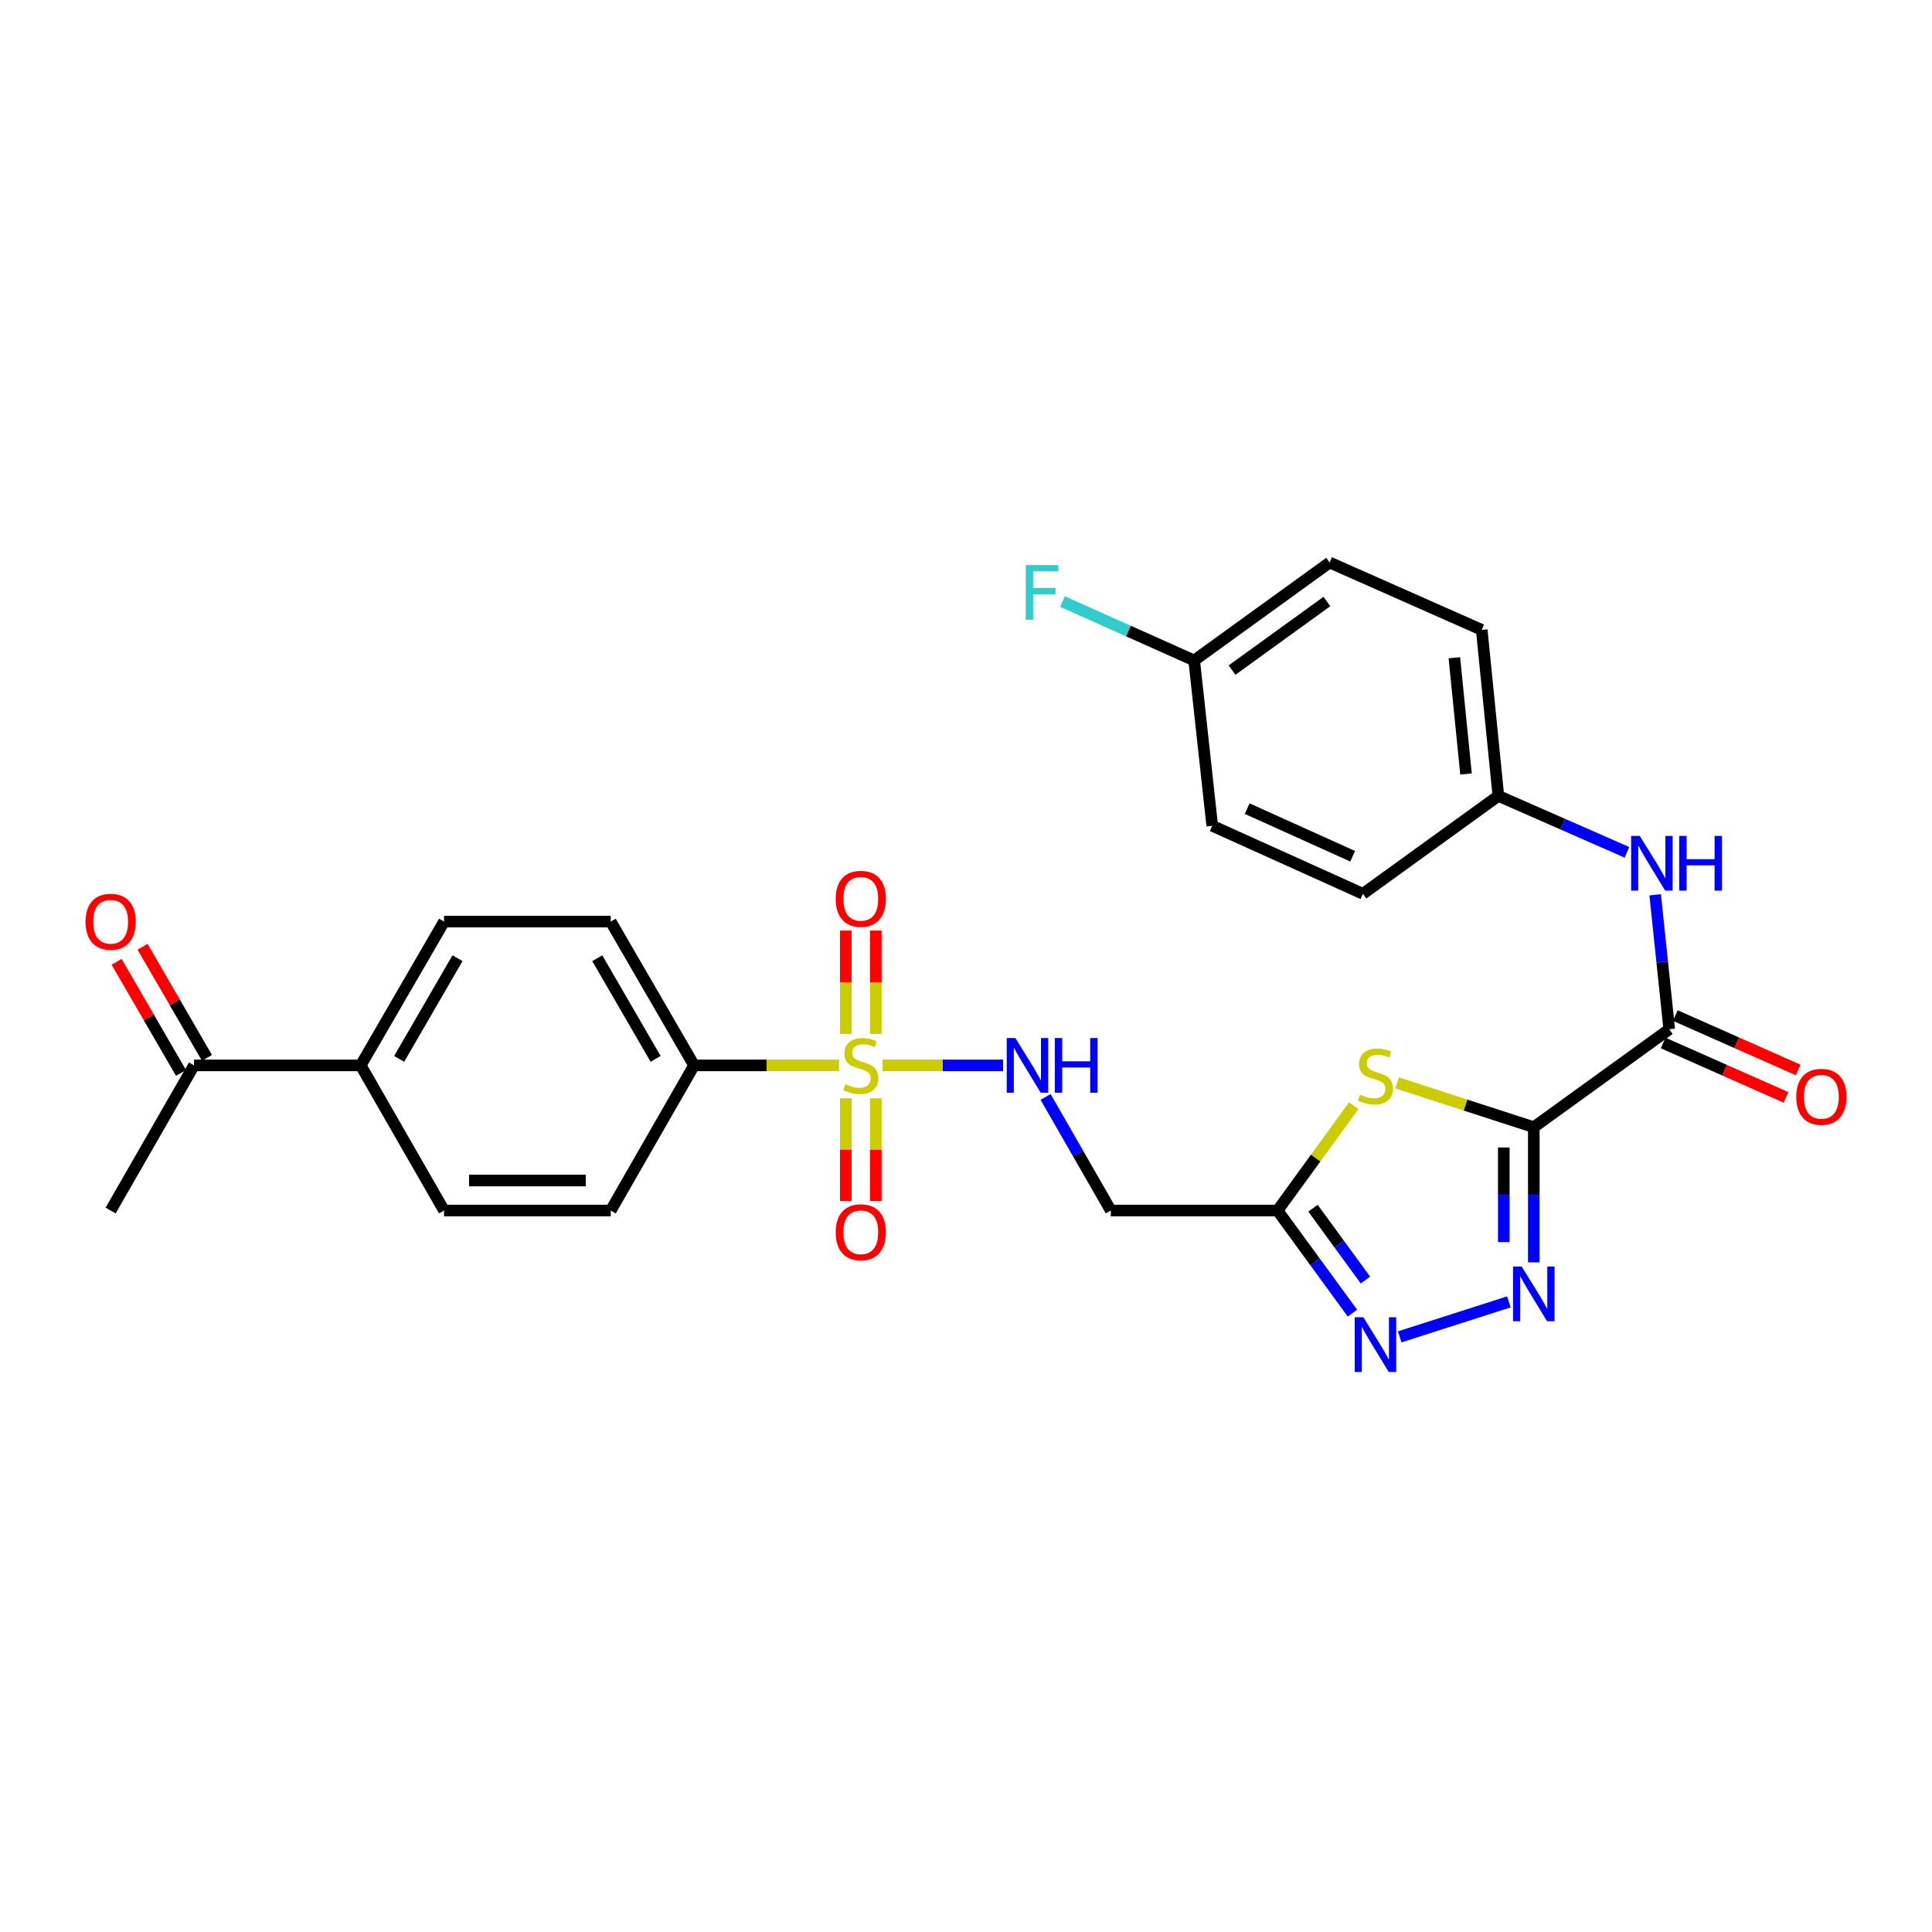 <?xml version='1.0' encoding='iso-8859-1'?>
<svg version='1.1' baseProfile='full'
              xmlns='http://www.w3.org/2000/svg'
                      xmlns:rdkit='http://www.rdkit.org/xml'
                      xmlns:xlink='http://www.w3.org/1999/xlink'
                  xml:space='preserve'
width='1000px' height='1000px' viewBox='0 0 1000 1000'>
<!-- END OF HEADER -->
<rect style='opacity:1.0;fill:#FFFFFF;stroke:none' width='1000' height='1000' x='0' y='0'> </rect>
<path class='bond-1' d='M 793.891,583.438 L 758.529,571.969' style='fill:none;fill-rule:evenodd;stroke:#000000;stroke-width:6px;stroke-linecap:butt;stroke-linejoin:miter;stroke-opacity:1' />
<path class='bond-1' d='M 758.529,571.969 L 723.167,560.499' style='fill:none;fill-rule:evenodd;stroke:#CCCC00;stroke-width:6px;stroke-linecap:butt;stroke-linejoin:miter;stroke-opacity:1' />
<path class='bond-2' d='M 793.891,583.438 L 793.891,618.421' style='fill:none;fill-rule:evenodd;stroke:#000000;stroke-width:6px;stroke-linecap:butt;stroke-linejoin:miter;stroke-opacity:1' />
<path class='bond-2' d='M 793.891,618.421 L 793.891,653.403' style='fill:none;fill-rule:evenodd;stroke:#0000FF;stroke-width:6px;stroke-linecap:butt;stroke-linejoin:miter;stroke-opacity:1' />
<path class='bond-2' d='M 778.361,593.933 L 778.361,618.421' style='fill:none;fill-rule:evenodd;stroke:#000000;stroke-width:6px;stroke-linecap:butt;stroke-linejoin:miter;stroke-opacity:1' />
<path class='bond-2' d='M 778.361,618.421 L 778.361,642.908' style='fill:none;fill-rule:evenodd;stroke:#0000FF;stroke-width:6px;stroke-linecap:butt;stroke-linejoin:miter;stroke-opacity:1' />
<path class='bond-5' d='M 793.891,583.438 L 863.995,532.748' style='fill:none;fill-rule:evenodd;stroke:#000000;stroke-width:6px;stroke-linecap:butt;stroke-linejoin:miter;stroke-opacity:1' />
<path class='bond-0' d='M 456.785,551.445 L 487.995,551.445' style='fill:none;fill-rule:evenodd;stroke:#CCCC00;stroke-width:6px;stroke-linecap:butt;stroke-linejoin:miter;stroke-opacity:1' />
<path class='bond-0' d='M 487.995,551.445 L 519.205,551.445' style='fill:none;fill-rule:evenodd;stroke:#0000FF;stroke-width:6px;stroke-linecap:butt;stroke-linejoin:miter;stroke-opacity:1' />
<path class='bond-9' d='M 434.31,551.445 L 396.78,551.445' style='fill:none;fill-rule:evenodd;stroke:#CCCC00;stroke-width:6px;stroke-linecap:butt;stroke-linejoin:miter;stroke-opacity:1' />
<path class='bond-9' d='M 396.78,551.445 L 359.249,551.445' style='fill:none;fill-rule:evenodd;stroke:#000000;stroke-width:6px;stroke-linecap:butt;stroke-linejoin:miter;stroke-opacity:1' />
<path class='bond-10' d='M 453.313,535.168 L 453.313,508.413' style='fill:none;fill-rule:evenodd;stroke:#CCCC00;stroke-width:6px;stroke-linecap:butt;stroke-linejoin:miter;stroke-opacity:1' />
<path class='bond-10' d='M 453.313,508.413 L 453.313,481.657' style='fill:none;fill-rule:evenodd;stroke:#FF0000;stroke-width:6px;stroke-linecap:butt;stroke-linejoin:miter;stroke-opacity:1' />
<path class='bond-10' d='M 437.783,535.168 L 437.783,508.413' style='fill:none;fill-rule:evenodd;stroke:#CCCC00;stroke-width:6px;stroke-linecap:butt;stroke-linejoin:miter;stroke-opacity:1' />
<path class='bond-10' d='M 437.783,508.413 L 437.783,481.657' style='fill:none;fill-rule:evenodd;stroke:#FF0000;stroke-width:6px;stroke-linecap:butt;stroke-linejoin:miter;stroke-opacity:1' />
<path class='bond-11' d='M 437.783,568.483 L 437.783,595.083' style='fill:none;fill-rule:evenodd;stroke:#CCCC00;stroke-width:6px;stroke-linecap:butt;stroke-linejoin:miter;stroke-opacity:1' />
<path class='bond-11' d='M 437.783,595.083 L 437.783,621.684' style='fill:none;fill-rule:evenodd;stroke:#FF0000;stroke-width:6px;stroke-linecap:butt;stroke-linejoin:miter;stroke-opacity:1' />
<path class='bond-11' d='M 453.313,568.483 L 453.313,595.083' style='fill:none;fill-rule:evenodd;stroke:#CCCC00;stroke-width:6px;stroke-linecap:butt;stroke-linejoin:miter;stroke-opacity:1' />
<path class='bond-11' d='M 453.313,595.083 L 453.313,621.684' style='fill:none;fill-rule:evenodd;stroke:#FF0000;stroke-width:6px;stroke-linecap:butt;stroke-linejoin:miter;stroke-opacity:1' />
<path class='bond-3' d='M 700.698,572.309 L 680.974,599.44' style='fill:none;fill-rule:evenodd;stroke:#CCCC00;stroke-width:6px;stroke-linecap:butt;stroke-linejoin:miter;stroke-opacity:1' />
<path class='bond-3' d='M 680.974,599.44 L 661.251,626.57' style='fill:none;fill-rule:evenodd;stroke:#000000;stroke-width:6px;stroke-linecap:butt;stroke-linejoin:miter;stroke-opacity:1' />
<path class='bond-4' d='M 781,673.851 L 724.486,691.961' style='fill:none;fill-rule:evenodd;stroke:#0000FF;stroke-width:6px;stroke-linecap:butt;stroke-linejoin:miter;stroke-opacity:1' />
<path class='bond-7' d='M 661.251,626.57 L 574.961,626.57' style='fill:none;fill-rule:evenodd;stroke:#000000;stroke-width:6px;stroke-linecap:butt;stroke-linejoin:miter;stroke-opacity:1' />
<path class='bond-28' d='M 661.251,626.57 L 680.638,653.123' style='fill:none;fill-rule:evenodd;stroke:#000000;stroke-width:6px;stroke-linecap:butt;stroke-linejoin:miter;stroke-opacity:1' />
<path class='bond-28' d='M 680.638,653.123 L 700.025,679.675' style='fill:none;fill-rule:evenodd;stroke:#0000FF;stroke-width:6px;stroke-linecap:butt;stroke-linejoin:miter;stroke-opacity:1' />
<path class='bond-28' d='M 679.61,625.378 L 693.181,643.965' style='fill:none;fill-rule:evenodd;stroke:#000000;stroke-width:6px;stroke-linecap:butt;stroke-linejoin:miter;stroke-opacity:1' />
<path class='bond-28' d='M 693.181,643.965 L 706.752,662.551' style='fill:none;fill-rule:evenodd;stroke:#0000FF;stroke-width:6px;stroke-linecap:butt;stroke-linejoin:miter;stroke-opacity:1' />
<path class='bond-8' d='M 863.995,532.748 L 860.357,497.949' style='fill:none;fill-rule:evenodd;stroke:#000000;stroke-width:6px;stroke-linecap:butt;stroke-linejoin:miter;stroke-opacity:1' />
<path class='bond-8' d='M 860.357,497.949 L 856.719,463.149' style='fill:none;fill-rule:evenodd;stroke:#0000FF;stroke-width:6px;stroke-linecap:butt;stroke-linejoin:miter;stroke-opacity:1' />
<path class='bond-14' d='M 860.849,539.848 L 892.643,553.933' style='fill:none;fill-rule:evenodd;stroke:#000000;stroke-width:6px;stroke-linecap:butt;stroke-linejoin:miter;stroke-opacity:1' />
<path class='bond-14' d='M 892.643,553.933 L 924.437,568.018' style='fill:none;fill-rule:evenodd;stroke:#FF0000;stroke-width:6px;stroke-linecap:butt;stroke-linejoin:miter;stroke-opacity:1' />
<path class='bond-14' d='M 867.14,525.648 L 898.934,539.734' style='fill:none;fill-rule:evenodd;stroke:#000000;stroke-width:6px;stroke-linecap:butt;stroke-linejoin:miter;stroke-opacity:1' />
<path class='bond-14' d='M 898.934,539.734 L 930.727,553.819' style='fill:none;fill-rule:evenodd;stroke:#FF0000;stroke-width:6px;stroke-linecap:butt;stroke-linejoin:miter;stroke-opacity:1' />
<path class='bond-6' d='M 541.196,567.771 L 558.078,597.171' style='fill:none;fill-rule:evenodd;stroke:#0000FF;stroke-width:6px;stroke-linecap:butt;stroke-linejoin:miter;stroke-opacity:1' />
<path class='bond-6' d='M 558.078,597.171 L 574.961,626.57' style='fill:none;fill-rule:evenodd;stroke:#000000;stroke-width:6px;stroke-linecap:butt;stroke-linejoin:miter;stroke-opacity:1' />
<path class='bond-20' d='M 842.104,441.163 L 808.83,426.559' style='fill:none;fill-rule:evenodd;stroke:#0000FF;stroke-width:6px;stroke-linecap:butt;stroke-linejoin:miter;stroke-opacity:1' />
<path class='bond-20' d='M 808.83,426.559 L 775.556,411.954' style='fill:none;fill-rule:evenodd;stroke:#000000;stroke-width:6px;stroke-linecap:butt;stroke-linejoin:miter;stroke-opacity:1' />
<path class='bond-15' d='M 359.249,551.445 L 316.117,626.57' style='fill:none;fill-rule:evenodd;stroke:#000000;stroke-width:6px;stroke-linecap:butt;stroke-linejoin:miter;stroke-opacity:1' />
<path class='bond-16' d='M 359.249,551.445 L 316.117,477.019' style='fill:none;fill-rule:evenodd;stroke:#000000;stroke-width:6px;stroke-linecap:butt;stroke-linejoin:miter;stroke-opacity:1' />
<path class='bond-16' d='M 339.342,548.069 L 309.15,495.97' style='fill:none;fill-rule:evenodd;stroke:#000000;stroke-width:6px;stroke-linecap:butt;stroke-linejoin:miter;stroke-opacity:1' />
<path class='bond-12' d='M 186.695,551.445 L 229.836,477.019' style='fill:none;fill-rule:evenodd;stroke:#000000;stroke-width:6px;stroke-linecap:butt;stroke-linejoin:miter;stroke-opacity:1' />
<path class='bond-12' d='M 206.603,548.07 L 236.802,495.971' style='fill:none;fill-rule:evenodd;stroke:#000000;stroke-width:6px;stroke-linecap:butt;stroke-linejoin:miter;stroke-opacity:1' />
<path class='bond-13' d='M 186.695,551.445 L 100.406,551.445' style='fill:none;fill-rule:evenodd;stroke:#000000;stroke-width:6px;stroke-linecap:butt;stroke-linejoin:miter;stroke-opacity:1' />
<path class='bond-30' d='M 186.695,551.445 L 229.836,626.57' style='fill:none;fill-rule:evenodd;stroke:#000000;stroke-width:6px;stroke-linecap:butt;stroke-linejoin:miter;stroke-opacity:1' />
<path class='bond-17' d='M 107.124,547.551 L 90.455,518.793' style='fill:none;fill-rule:evenodd;stroke:#000000;stroke-width:6px;stroke-linecap:butt;stroke-linejoin:miter;stroke-opacity:1' />
<path class='bond-17' d='M 90.455,518.793 L 73.785,490.036' style='fill:none;fill-rule:evenodd;stroke:#FF0000;stroke-width:6px;stroke-linecap:butt;stroke-linejoin:miter;stroke-opacity:1' />
<path class='bond-17' d='M 93.687,555.34 L 77.018,526.582' style='fill:none;fill-rule:evenodd;stroke:#000000;stroke-width:6px;stroke-linecap:butt;stroke-linejoin:miter;stroke-opacity:1' />
<path class='bond-17' d='M 77.018,526.582 L 60.349,497.824' style='fill:none;fill-rule:evenodd;stroke:#FF0000;stroke-width:6px;stroke-linecap:butt;stroke-linejoin:miter;stroke-opacity:1' />
<path class='bond-27' d='M 100.406,551.445 L 57.265,626.57' style='fill:none;fill-rule:evenodd;stroke:#000000;stroke-width:6px;stroke-linecap:butt;stroke-linejoin:miter;stroke-opacity:1' />
<path class='bond-19' d='M 316.117,626.57 L 229.836,626.57' style='fill:none;fill-rule:evenodd;stroke:#000000;stroke-width:6px;stroke-linecap:butt;stroke-linejoin:miter;stroke-opacity:1' />
<path class='bond-19' d='M 303.175,611.04 L 242.778,611.04' style='fill:none;fill-rule:evenodd;stroke:#000000;stroke-width:6px;stroke-linecap:butt;stroke-linejoin:miter;stroke-opacity:1' />
<path class='bond-18' d='M 316.117,477.019 L 229.836,477.019' style='fill:none;fill-rule:evenodd;stroke:#000000;stroke-width:6px;stroke-linecap:butt;stroke-linejoin:miter;stroke-opacity:1' />
<path class='bond-23' d='M 775.556,411.954 L 705.453,462.636' style='fill:none;fill-rule:evenodd;stroke:#000000;stroke-width:6px;stroke-linecap:butt;stroke-linejoin:miter;stroke-opacity:1' />
<path class='bond-24' d='M 775.556,411.954 L 766.937,326.018' style='fill:none;fill-rule:evenodd;stroke:#000000;stroke-width:6px;stroke-linecap:butt;stroke-linejoin:miter;stroke-opacity:1' />
<path class='bond-24' d='M 758.81,400.614 L 752.777,340.459' style='fill:none;fill-rule:evenodd;stroke:#000000;stroke-width:6px;stroke-linecap:butt;stroke-linejoin:miter;stroke-opacity:1' />
<path class='bond-21' d='M 618.102,341.851 L 688.214,291.152' style='fill:none;fill-rule:evenodd;stroke:#000000;stroke-width:6px;stroke-linecap:butt;stroke-linejoin:miter;stroke-opacity:1' />
<path class='bond-21' d='M 637.719,346.831 L 686.798,311.342' style='fill:none;fill-rule:evenodd;stroke:#000000;stroke-width:6px;stroke-linecap:butt;stroke-linejoin:miter;stroke-opacity:1' />
<path class='bond-22' d='M 618.102,341.851 L 584.02,326.603' style='fill:none;fill-rule:evenodd;stroke:#000000;stroke-width:6px;stroke-linecap:butt;stroke-linejoin:miter;stroke-opacity:1' />
<path class='bond-22' d='M 584.02,326.603 L 549.938,311.354' style='fill:none;fill-rule:evenodd;stroke:#33CCCC;stroke-width:6px;stroke-linecap:butt;stroke-linejoin:miter;stroke-opacity:1' />
<path class='bond-29' d='M 618.102,341.851 L 627.455,427.425' style='fill:none;fill-rule:evenodd;stroke:#000000;stroke-width:6px;stroke-linecap:butt;stroke-linejoin:miter;stroke-opacity:1' />
<path class='bond-26' d='M 705.453,462.636 L 627.455,427.425' style='fill:none;fill-rule:evenodd;stroke:#000000;stroke-width:6px;stroke-linecap:butt;stroke-linejoin:miter;stroke-opacity:1' />
<path class='bond-26' d='M 700.143,443.199 L 645.545,418.551' style='fill:none;fill-rule:evenodd;stroke:#000000;stroke-width:6px;stroke-linecap:butt;stroke-linejoin:miter;stroke-opacity:1' />
<path class='bond-25' d='M 766.937,326.018 L 688.214,291.152' style='fill:none;fill-rule:evenodd;stroke:#000000;stroke-width:6px;stroke-linecap:butt;stroke-linejoin:miter;stroke-opacity:1' />
<path  class='atom-1' d='M 437.548 561.165
Q 437.868 561.285, 439.188 561.845
Q 440.508 562.405, 441.948 562.765
Q 443.428 563.085, 444.868 563.085
Q 447.548 563.085, 449.108 561.805
Q 450.668 560.485, 450.668 558.205
Q 450.668 556.645, 449.868 555.685
Q 449.108 554.725, 447.908 554.205
Q 446.708 553.685, 444.708 553.085
Q 442.188 552.325, 440.668 551.605
Q 439.188 550.885, 438.108 549.365
Q 437.068 547.845, 437.068 545.285
Q 437.068 541.725, 439.468 539.525
Q 441.908 537.325, 446.708 537.325
Q 449.988 537.325, 453.708 538.885
L 452.788 541.965
Q 449.388 540.565, 446.828 540.565
Q 444.068 540.565, 442.548 541.725
Q 441.028 542.845, 441.068 544.805
Q 441.068 546.325, 441.828 547.245
Q 442.628 548.165, 443.748 548.685
Q 444.908 549.205, 446.828 549.805
Q 449.388 550.605, 450.908 551.405
Q 452.428 552.205, 453.508 553.845
Q 454.628 555.445, 454.628 558.205
Q 454.628 562.125, 451.988 564.245
Q 449.388 566.325, 445.028 566.325
Q 442.508 566.325, 440.588 565.765
Q 438.708 565.245, 436.468 564.325
L 437.548 561.165
' fill='#CCCC00'/>
<path  class='atom-2' d='M 703.933 566.575
Q 704.253 566.695, 705.573 567.255
Q 706.893 567.815, 708.333 568.175
Q 709.813 568.495, 711.253 568.495
Q 713.933 568.495, 715.493 567.215
Q 717.053 565.895, 717.053 563.615
Q 717.053 562.055, 716.253 561.095
Q 715.493 560.135, 714.293 559.615
Q 713.093 559.095, 711.093 558.495
Q 708.573 557.735, 707.053 557.015
Q 705.573 556.295, 704.493 554.775
Q 703.453 553.255, 703.453 550.695
Q 703.453 547.135, 705.853 544.935
Q 708.293 542.735, 713.093 542.735
Q 716.373 542.735, 720.093 544.295
L 719.173 547.375
Q 715.773 545.975, 713.213 545.975
Q 710.453 545.975, 708.933 547.135
Q 707.413 548.255, 707.453 550.215
Q 707.453 551.735, 708.213 552.655
Q 709.013 553.575, 710.133 554.095
Q 711.293 554.615, 713.213 555.215
Q 715.773 556.015, 717.293 556.815
Q 718.813 557.615, 719.893 559.255
Q 721.013 560.855, 721.013 563.615
Q 721.013 567.535, 718.373 569.655
Q 715.773 571.735, 711.413 571.735
Q 708.893 571.735, 706.973 571.175
Q 705.093 570.655, 702.853 569.735
L 703.933 566.575
' fill='#CCCC00'/>
<path  class='atom-3' d='M 787.631 655.56
L 796.911 670.56
Q 797.831 672.04, 799.311 674.72
Q 800.791 677.4, 800.871 677.56
L 800.871 655.56
L 804.631 655.56
L 804.631 683.88
L 800.751 683.88
L 790.791 667.48
Q 789.631 665.56, 788.391 663.36
Q 787.191 661.16, 786.831 660.48
L 786.831 683.88
L 783.151 683.88
L 783.151 655.56
L 787.631 655.56
' fill='#0000FF'/>
<path  class='atom-5' d='M 705.673 681.824
L 714.953 696.824
Q 715.873 698.304, 717.353 700.984
Q 718.833 703.664, 718.913 703.824
L 718.913 681.824
L 722.673 681.824
L 722.673 710.144
L 718.793 710.144
L 708.833 693.744
Q 707.673 691.824, 706.433 689.624
Q 705.233 687.424, 704.873 686.744
L 704.873 710.144
L 701.193 710.144
L 701.193 681.824
L 705.673 681.824
' fill='#0000FF'/>
<path  class='atom-7' d='M 525.561 537.285
L 534.841 552.285
Q 535.761 553.765, 537.241 556.445
Q 538.721 559.125, 538.801 559.285
L 538.801 537.285
L 542.561 537.285
L 542.561 565.605
L 538.681 565.605
L 528.721 549.205
Q 527.561 547.285, 526.321 545.085
Q 525.121 542.885, 524.761 542.205
L 524.761 565.605
L 521.081 565.605
L 521.081 537.285
L 525.561 537.285
' fill='#0000FF'/>
<path  class='atom-7' d='M 545.961 537.285
L 549.801 537.285
L 549.801 549.325
L 564.281 549.325
L 564.281 537.285
L 568.121 537.285
L 568.121 565.605
L 564.281 565.605
L 564.281 552.525
L 549.801 552.525
L 549.801 565.605
L 545.961 565.605
L 545.961 537.285
' fill='#0000FF'/>
<path  class='atom-9' d='M 848.753 432.669
L 858.033 447.669
Q 858.953 449.149, 860.433 451.829
Q 861.913 454.509, 861.993 454.669
L 861.993 432.669
L 865.753 432.669
L 865.753 460.989
L 861.873 460.989
L 851.913 444.589
Q 850.753 442.669, 849.513 440.469
Q 848.313 438.269, 847.953 437.589
L 847.953 460.989
L 844.273 460.989
L 844.273 432.669
L 848.753 432.669
' fill='#0000FF'/>
<path  class='atom-9' d='M 869.153 432.669
L 872.993 432.669
L 872.993 444.709
L 887.473 444.709
L 887.473 432.669
L 891.313 432.669
L 891.313 460.989
L 887.473 460.989
L 887.473 447.909
L 872.993 447.909
L 872.993 460.989
L 869.153 460.989
L 869.153 432.669
' fill='#0000FF'/>
<path  class='atom-11' d='M 432.548 465.227
Q 432.548 458.427, 435.908 454.627
Q 439.268 450.827, 445.548 450.827
Q 451.828 450.827, 455.188 454.627
Q 458.548 458.427, 458.548 465.227
Q 458.548 472.107, 455.148 476.027
Q 451.748 479.907, 445.548 479.907
Q 439.308 479.907, 435.908 476.027
Q 432.548 472.147, 432.548 465.227
M 445.548 476.707
Q 449.868 476.707, 452.188 473.827
Q 454.548 470.907, 454.548 465.227
Q 454.548 459.667, 452.188 456.867
Q 449.868 454.027, 445.548 454.027
Q 441.228 454.027, 438.868 456.827
Q 436.548 459.627, 436.548 465.227
Q 436.548 470.947, 438.868 473.827
Q 441.228 476.707, 445.548 476.707
' fill='#FF0000'/>
<path  class='atom-12' d='M 432.548 637.815
Q 432.548 631.015, 435.908 627.215
Q 439.268 623.415, 445.548 623.415
Q 451.828 623.415, 455.188 627.215
Q 458.548 631.015, 458.548 637.815
Q 458.548 644.695, 455.148 648.615
Q 451.748 652.495, 445.548 652.495
Q 439.308 652.495, 435.908 648.615
Q 432.548 644.735, 432.548 637.815
M 445.548 649.295
Q 449.868 649.295, 452.188 646.415
Q 454.548 643.495, 454.548 637.815
Q 454.548 632.255, 452.188 629.455
Q 449.868 626.615, 445.548 626.615
Q 441.228 626.615, 438.868 629.415
Q 436.548 632.215, 436.548 637.815
Q 436.548 643.535, 438.868 646.415
Q 441.228 649.295, 445.548 649.295
' fill='#FF0000'/>
<path  class='atom-15' d='M 929.735 567.712
Q 929.735 560.912, 933.095 557.112
Q 936.455 553.312, 942.735 553.312
Q 949.015 553.312, 952.375 557.112
Q 955.735 560.912, 955.735 567.712
Q 955.735 574.592, 952.335 578.512
Q 948.935 582.392, 942.735 582.392
Q 936.495 582.392, 933.095 578.512
Q 929.735 574.632, 929.735 567.712
M 942.735 579.192
Q 947.055 579.192, 949.375 576.312
Q 951.735 573.392, 951.735 567.712
Q 951.735 562.152, 949.375 559.352
Q 947.055 556.512, 942.735 556.512
Q 938.415 556.512, 936.055 559.312
Q 933.735 562.112, 933.735 567.712
Q 933.735 573.432, 936.055 576.312
Q 938.415 579.192, 942.735 579.192
' fill='#FF0000'/>
<path  class='atom-18' d='M 44.265 477.099
Q 44.265 470.299, 47.625 466.499
Q 50.985 462.699, 57.265 462.699
Q 63.545 462.699, 66.905 466.499
Q 70.265 470.299, 70.265 477.099
Q 70.265 483.979, 66.865 487.899
Q 63.465 491.779, 57.265 491.779
Q 51.025 491.779, 47.625 487.899
Q 44.265 484.019, 44.265 477.099
M 57.265 488.579
Q 61.585 488.579, 63.905 485.699
Q 66.265 482.779, 66.265 477.099
Q 66.265 471.539, 63.905 468.739
Q 61.585 465.899, 57.265 465.899
Q 52.945 465.899, 50.585 468.699
Q 48.265 471.499, 48.265 477.099
Q 48.265 482.819, 50.585 485.699
Q 52.945 488.579, 57.265 488.579
' fill='#FF0000'/>
<path  class='atom-23' d='M 530.942 292.462
L 547.782 292.462
L 547.782 295.702
L 534.742 295.702
L 534.742 304.302
L 546.342 304.302
L 546.342 307.582
L 534.742 307.582
L 534.742 320.782
L 530.942 320.782
L 530.942 292.462
' fill='#33CCCC'/>
</svg>
